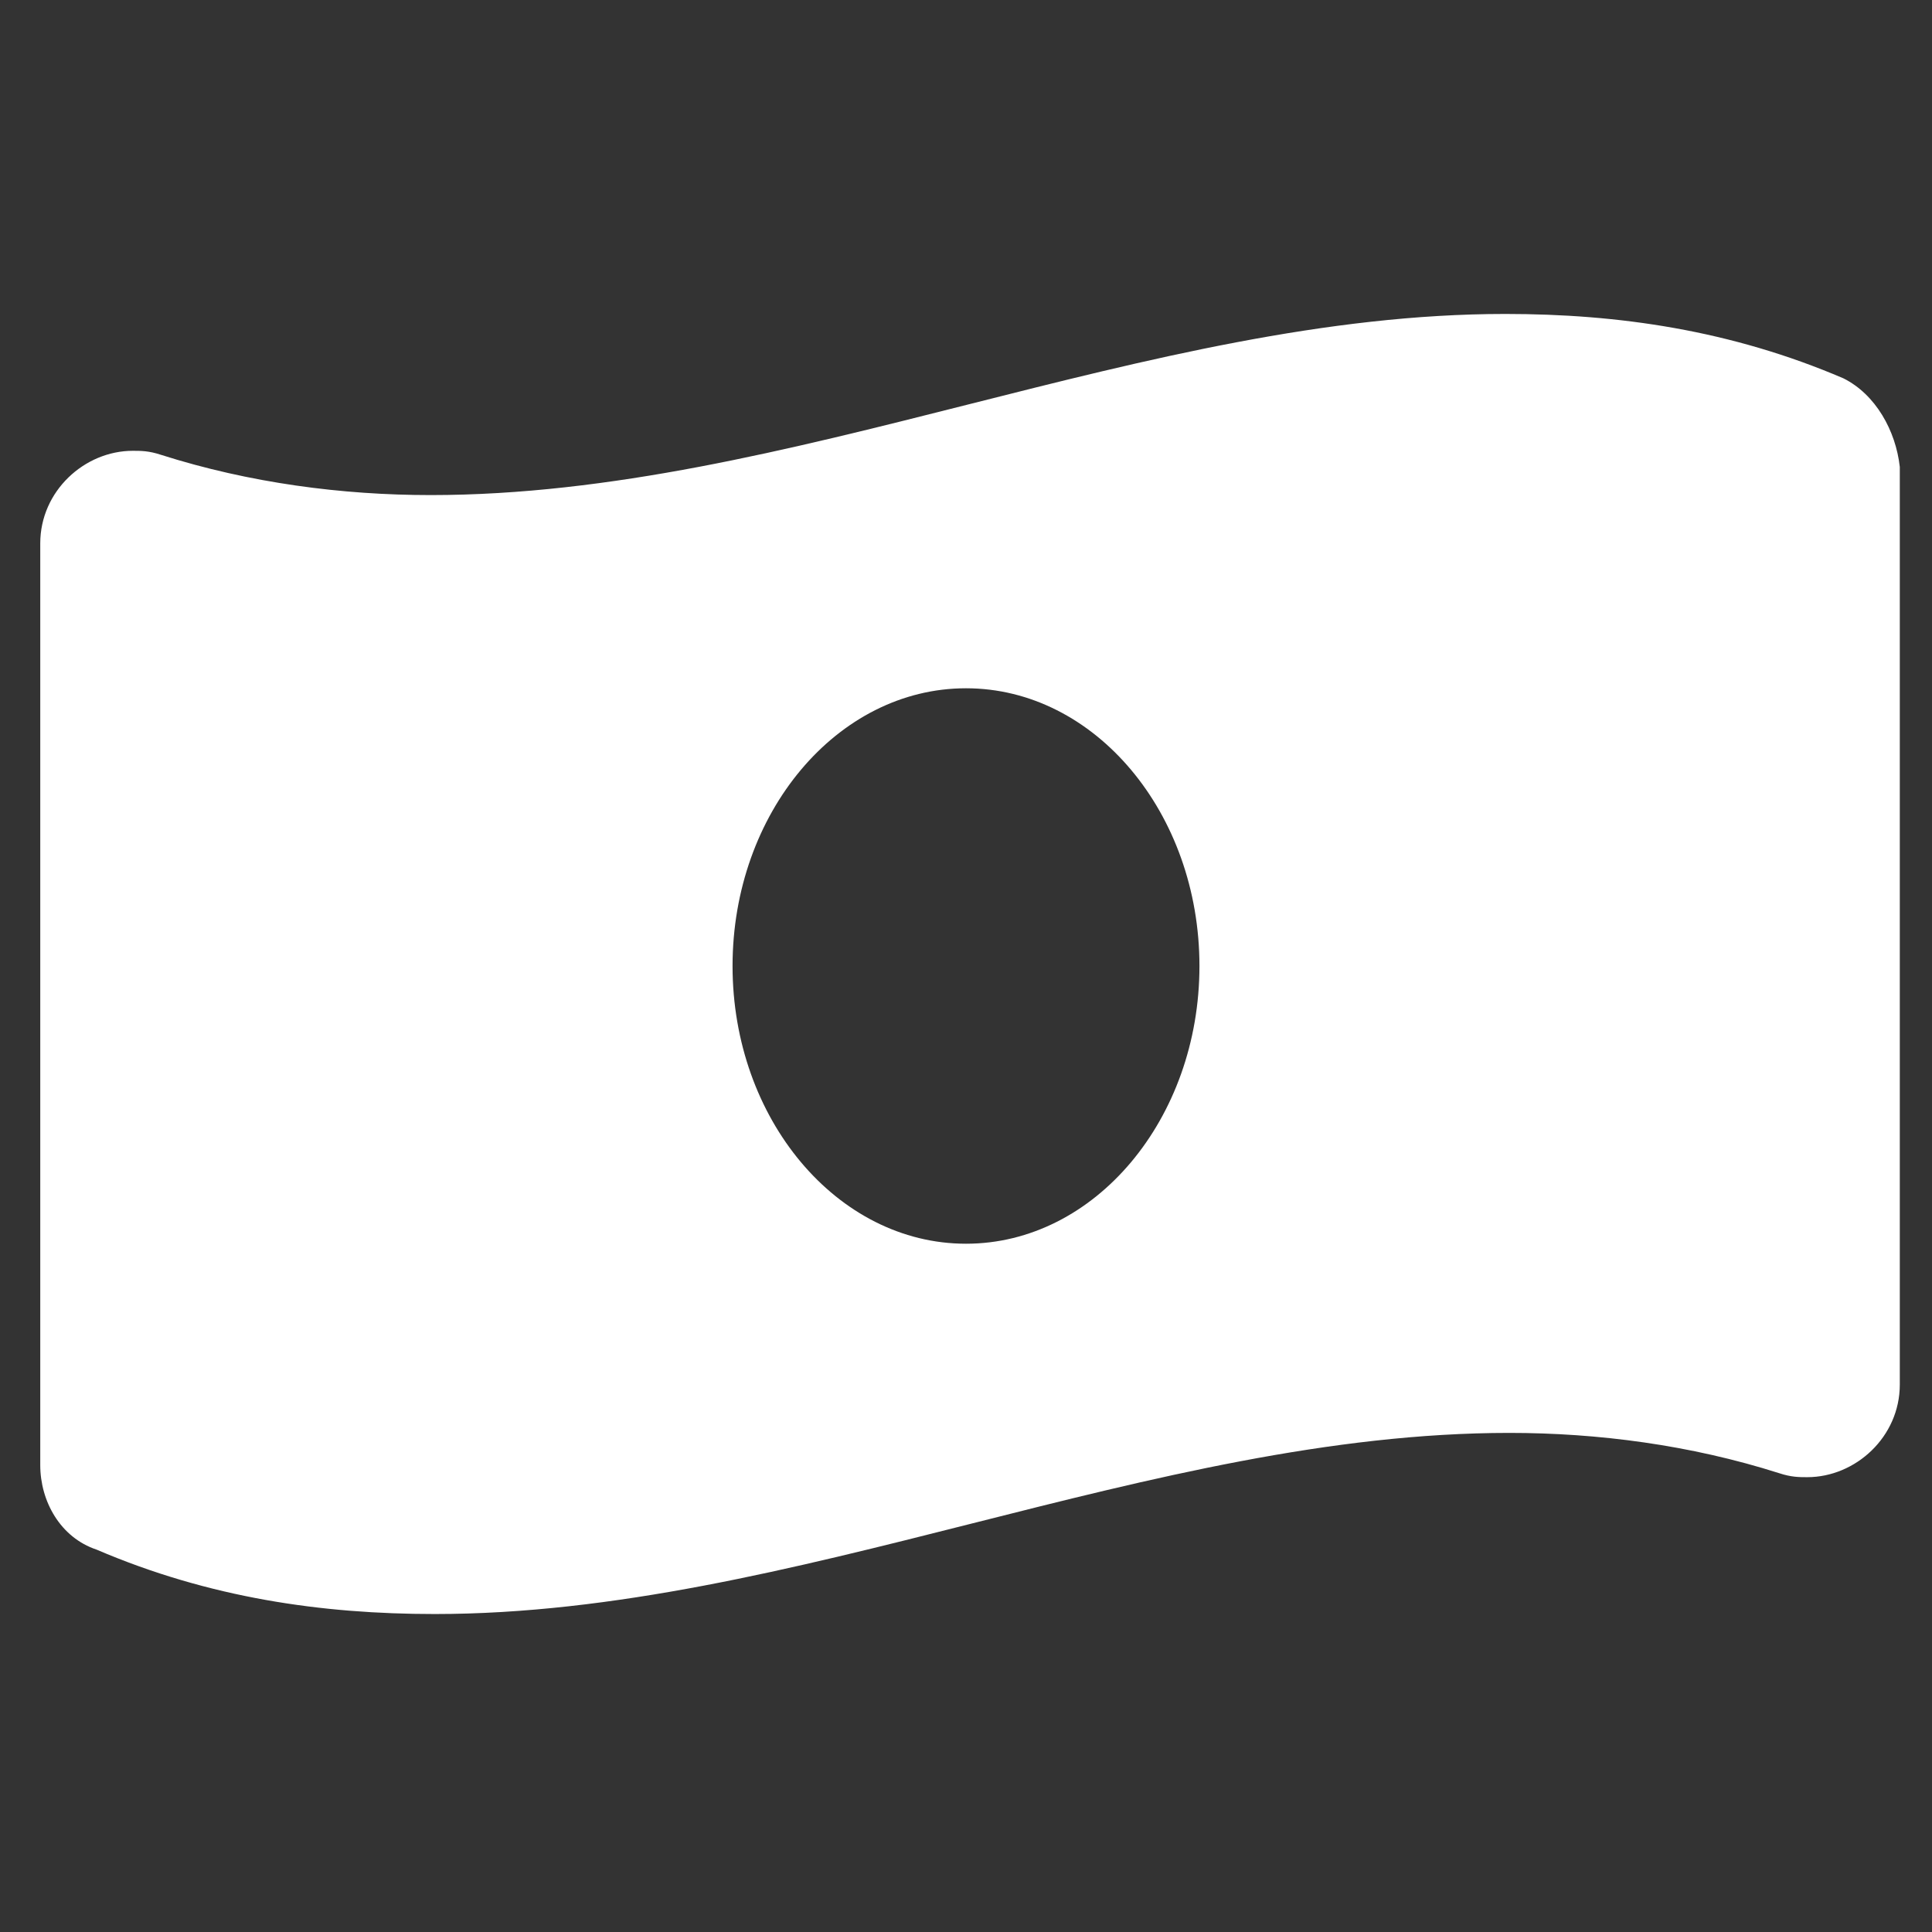 <?xml version="1.0" encoding="utf-8"?>
<!-- Generator: Adobe Illustrator 24.2.0, SVG Export Plug-In . SVG Version: 6.00 Build 0)  -->
<svg version="1.1" id="Layer_1" xmlns="http://www.w3.org/2000/svg" xmlns:xlink="http://www.w3.org/1999/xlink" x="0px" y="0px"
	 viewBox="0 0 48 48" style="enable-background:new 0 0 48 48;" xml:space="preserve">
<rect x="0" y="0" width="48" height="48" fill="#333333" stroke="none"/>
<style type="text/css">
	.st0{clip-path:url(#SVGID_2_);}
	.st1{clip-path:url(#SVGID_4_);}
	.st2{opacity:0.7;fill:#279381;}
	.st3{fill:#1C75BC;}
	.st4{fill:#269381;}
	.st5{fill:#2484C6;}
	.st6{clip-path:url(#SVGID_6_);}
	.st7{clip-path:url(#SVGID_8_);}
	.st8{opacity:0.7;clip-path:url(#SVGID_10_);fill:#1C75BC;}
	.st9{fill:#FFFFFF;}
	.st10{fill:#F9DCDC;}
	.st11{clip-path:url(#SVGID_12_);}
	.st12{clip-path:url(#SVGID_14_);}
	.st13{fill:#1D75BC;}
	.st14{opacity:0.5;fill:#485BA9;}
	.st15{fill:#49C8F5;}
	.st16{fill:#010101;}
	
		.st17{fill:none;stroke:#898989;stroke-width:0.5;stroke-linecap:round;stroke-linejoin:round;stroke-miterlimit:10;stroke-dasharray:14,12.023;}
	
		.st18{display:none;fill:none;stroke:#898989;stroke-width:0.5;stroke-linecap:round;stroke-linejoin:round;stroke-miterlimit:10;stroke-dasharray:14,12.023;}
</style>
<g>
	<g>
		<path class="st9" d="M45.8,9.4c-2.8-1.2-5.6-1.6-8.4-1.6c-8.9,0-17.8,4.5-26.7,4.5c-2.2,0-4.5-0.3-6.7-1c-0.3-0.1-0.5-0.1-0.7-0.1
			c-1.2,0-2.3,1-2.3,2.3v22.9c0,0.9,0.5,1.8,1.4,2.1c2.8,1.2,5.6,1.6,8.4,1.6c8.9,0,17.8-4.5,26.7-4.5c2.2,0,4.5,0.3,6.7,1
			c0.3,0.1,0.5,0.1,0.7,0.1c1.2,0,2.3-1,2.3-2.3V11.6C47.1,10.7,46.6,9.8,45.8,9.4L45.8,9.4z M24,30.9c-3.2,0-5.8-3.1-5.8-6.9
			c0-3.8,2.6-6.9,5.8-6.9s5.8,3.1,5.8,6.9C29.8,27.8,27.2,30.9,24,30.9z"/>
	</g>
</g>
</svg>
